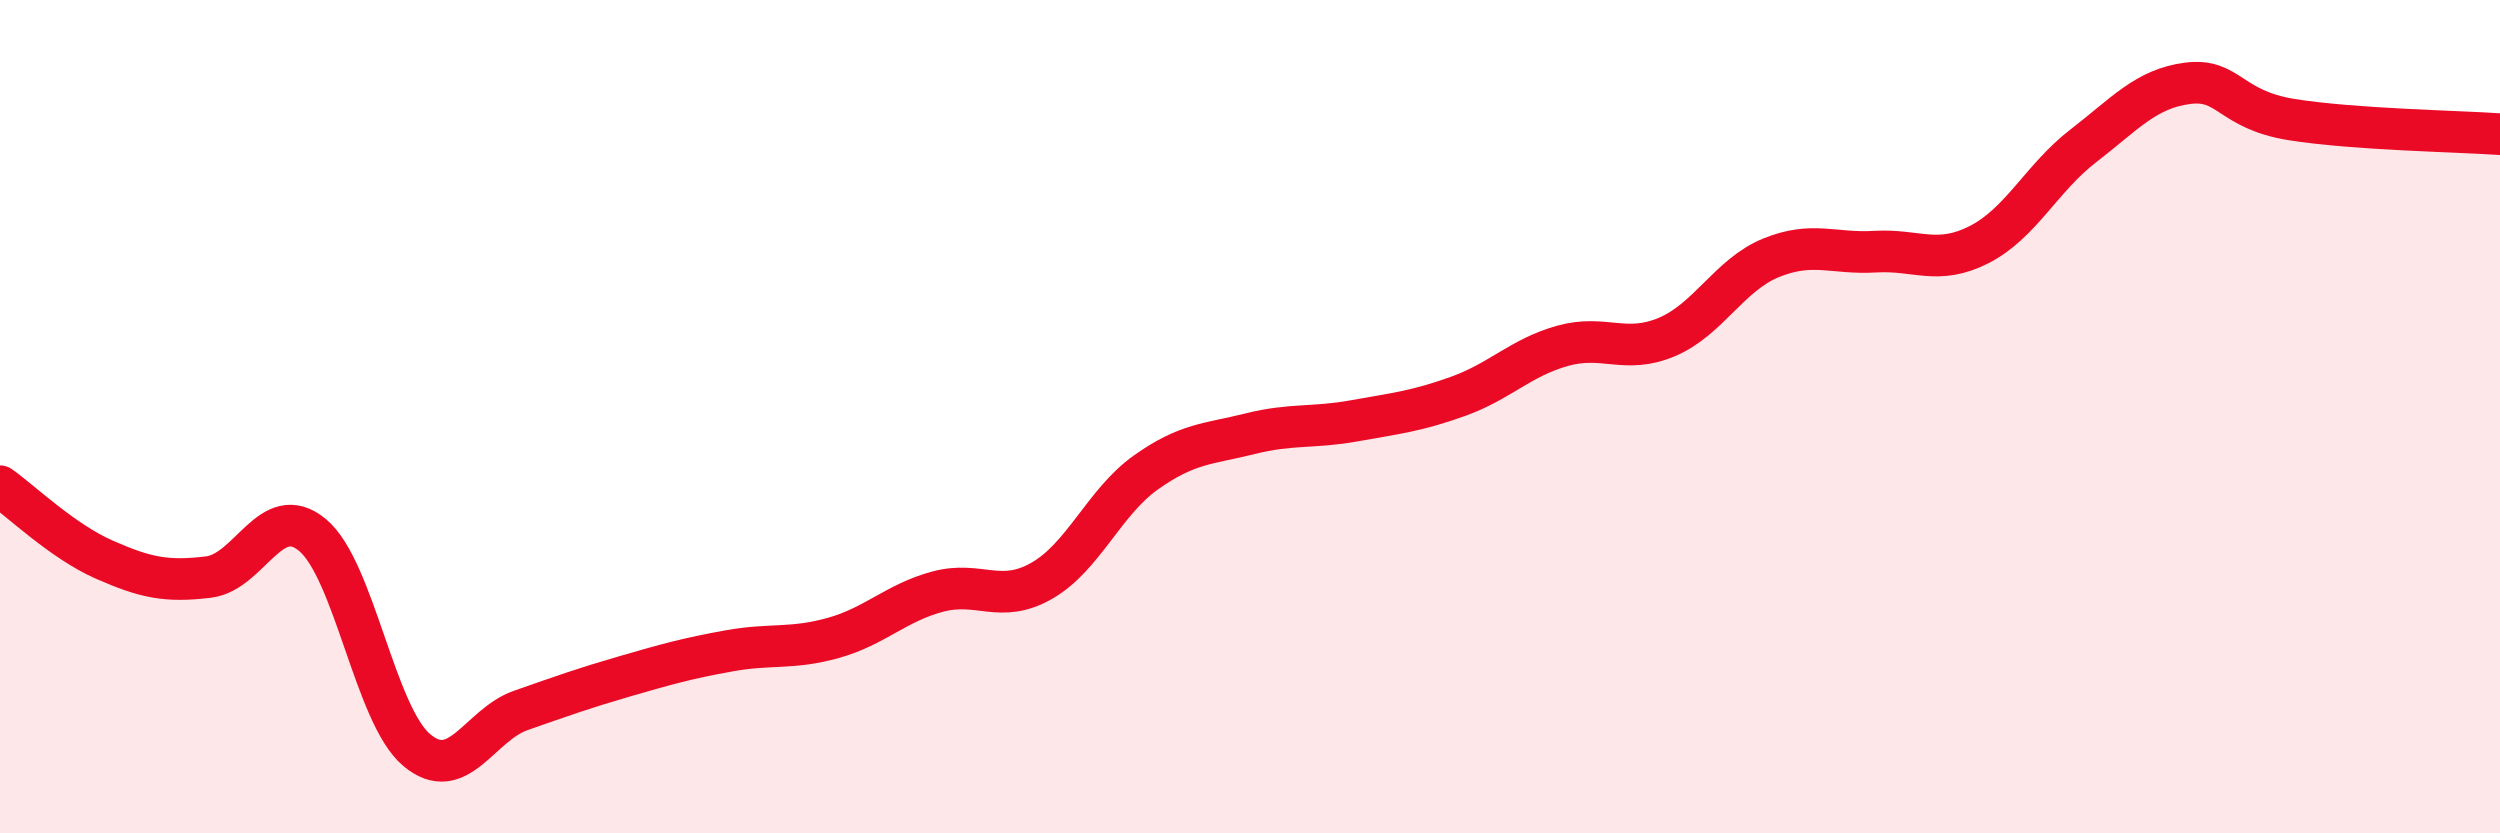 
    <svg width="60" height="20" viewBox="0 0 60 20" xmlns="http://www.w3.org/2000/svg">
      <path
        d="M 0,11.67 C 0.5,12.02 1.5,12.99 2.5,13.43 C 3.5,13.87 4,13.97 5,13.85 C 6,13.73 6.5,12.01 7.5,12.84 C 8.5,13.67 9,17.16 10,18 C 11,18.84 11.5,17.4 12.5,17.05 C 13.5,16.7 14,16.52 15,16.23 C 16,15.94 16.5,15.8 17.5,15.62 C 18.5,15.44 19,15.59 20,15.31 C 21,15.03 21.5,14.47 22.5,14.2 C 23.5,13.93 24,14.51 25,13.94 C 26,13.37 26.5,12.05 27.5,11.34 C 28.5,10.63 29,10.66 30,10.41 C 31,10.16 31.5,10.28 32.5,10.1 C 33.5,9.92 34,9.87 35,9.51 C 36,9.15 36.5,8.58 37.5,8.3 C 38.5,8.02 39,8.51 40,8.09 C 41,7.67 41.5,6.6 42.5,6.19 C 43.5,5.78 44,6.1 45,6.04 C 46,5.98 46.5,6.38 47.5,5.87 C 48.5,5.36 49,4.27 50,3.5 C 51,2.73 51.5,2.13 52.5,2 C 53.5,1.87 53.5,2.63 55,2.87 C 56.5,3.11 59,3.15 60,3.22L60 20L0 20Z"
        fill="#EB0A25"
        opacity="0.1"
        stroke-linecap="round"
        stroke-linejoin="round"
      />
      <path
        d="M 0,11.67 C 0.5,12.02 1.5,12.99 2.5,13.43 C 3.5,13.87 4,13.97 5,13.85 C 6,13.73 6.5,12.01 7.5,12.84 C 8.5,13.67 9,17.16 10,18 C 11,18.84 11.5,17.4 12.5,17.05 C 13.5,16.7 14,16.52 15,16.23 C 16,15.94 16.5,15.8 17.5,15.62 C 18.5,15.44 19,15.59 20,15.31 C 21,15.03 21.5,14.47 22.5,14.2 C 23.5,13.93 24,14.51 25,13.94 C 26,13.37 26.5,12.05 27.5,11.34 C 28.5,10.63 29,10.66 30,10.41 C 31,10.16 31.5,10.28 32.5,10.1 C 33.5,9.92 34,9.87 35,9.51 C 36,9.15 36.5,8.58 37.5,8.3 C 38.5,8.02 39,8.51 40,8.09 C 41,7.67 41.5,6.6 42.5,6.19 C 43.5,5.78 44,6.1 45,6.04 C 46,5.98 46.5,6.38 47.5,5.87 C 48.5,5.36 49,4.27 50,3.5 C 51,2.73 51.5,2.13 52.5,2 C 53.5,1.87 53.5,2.63 55,2.87 C 56.5,3.11 59,3.15 60,3.22"
        stroke="#EB0A25"
        stroke-width="1"
        fill="none"
        stroke-linecap="round"
        stroke-linejoin="round"
      />
    </svg>
  